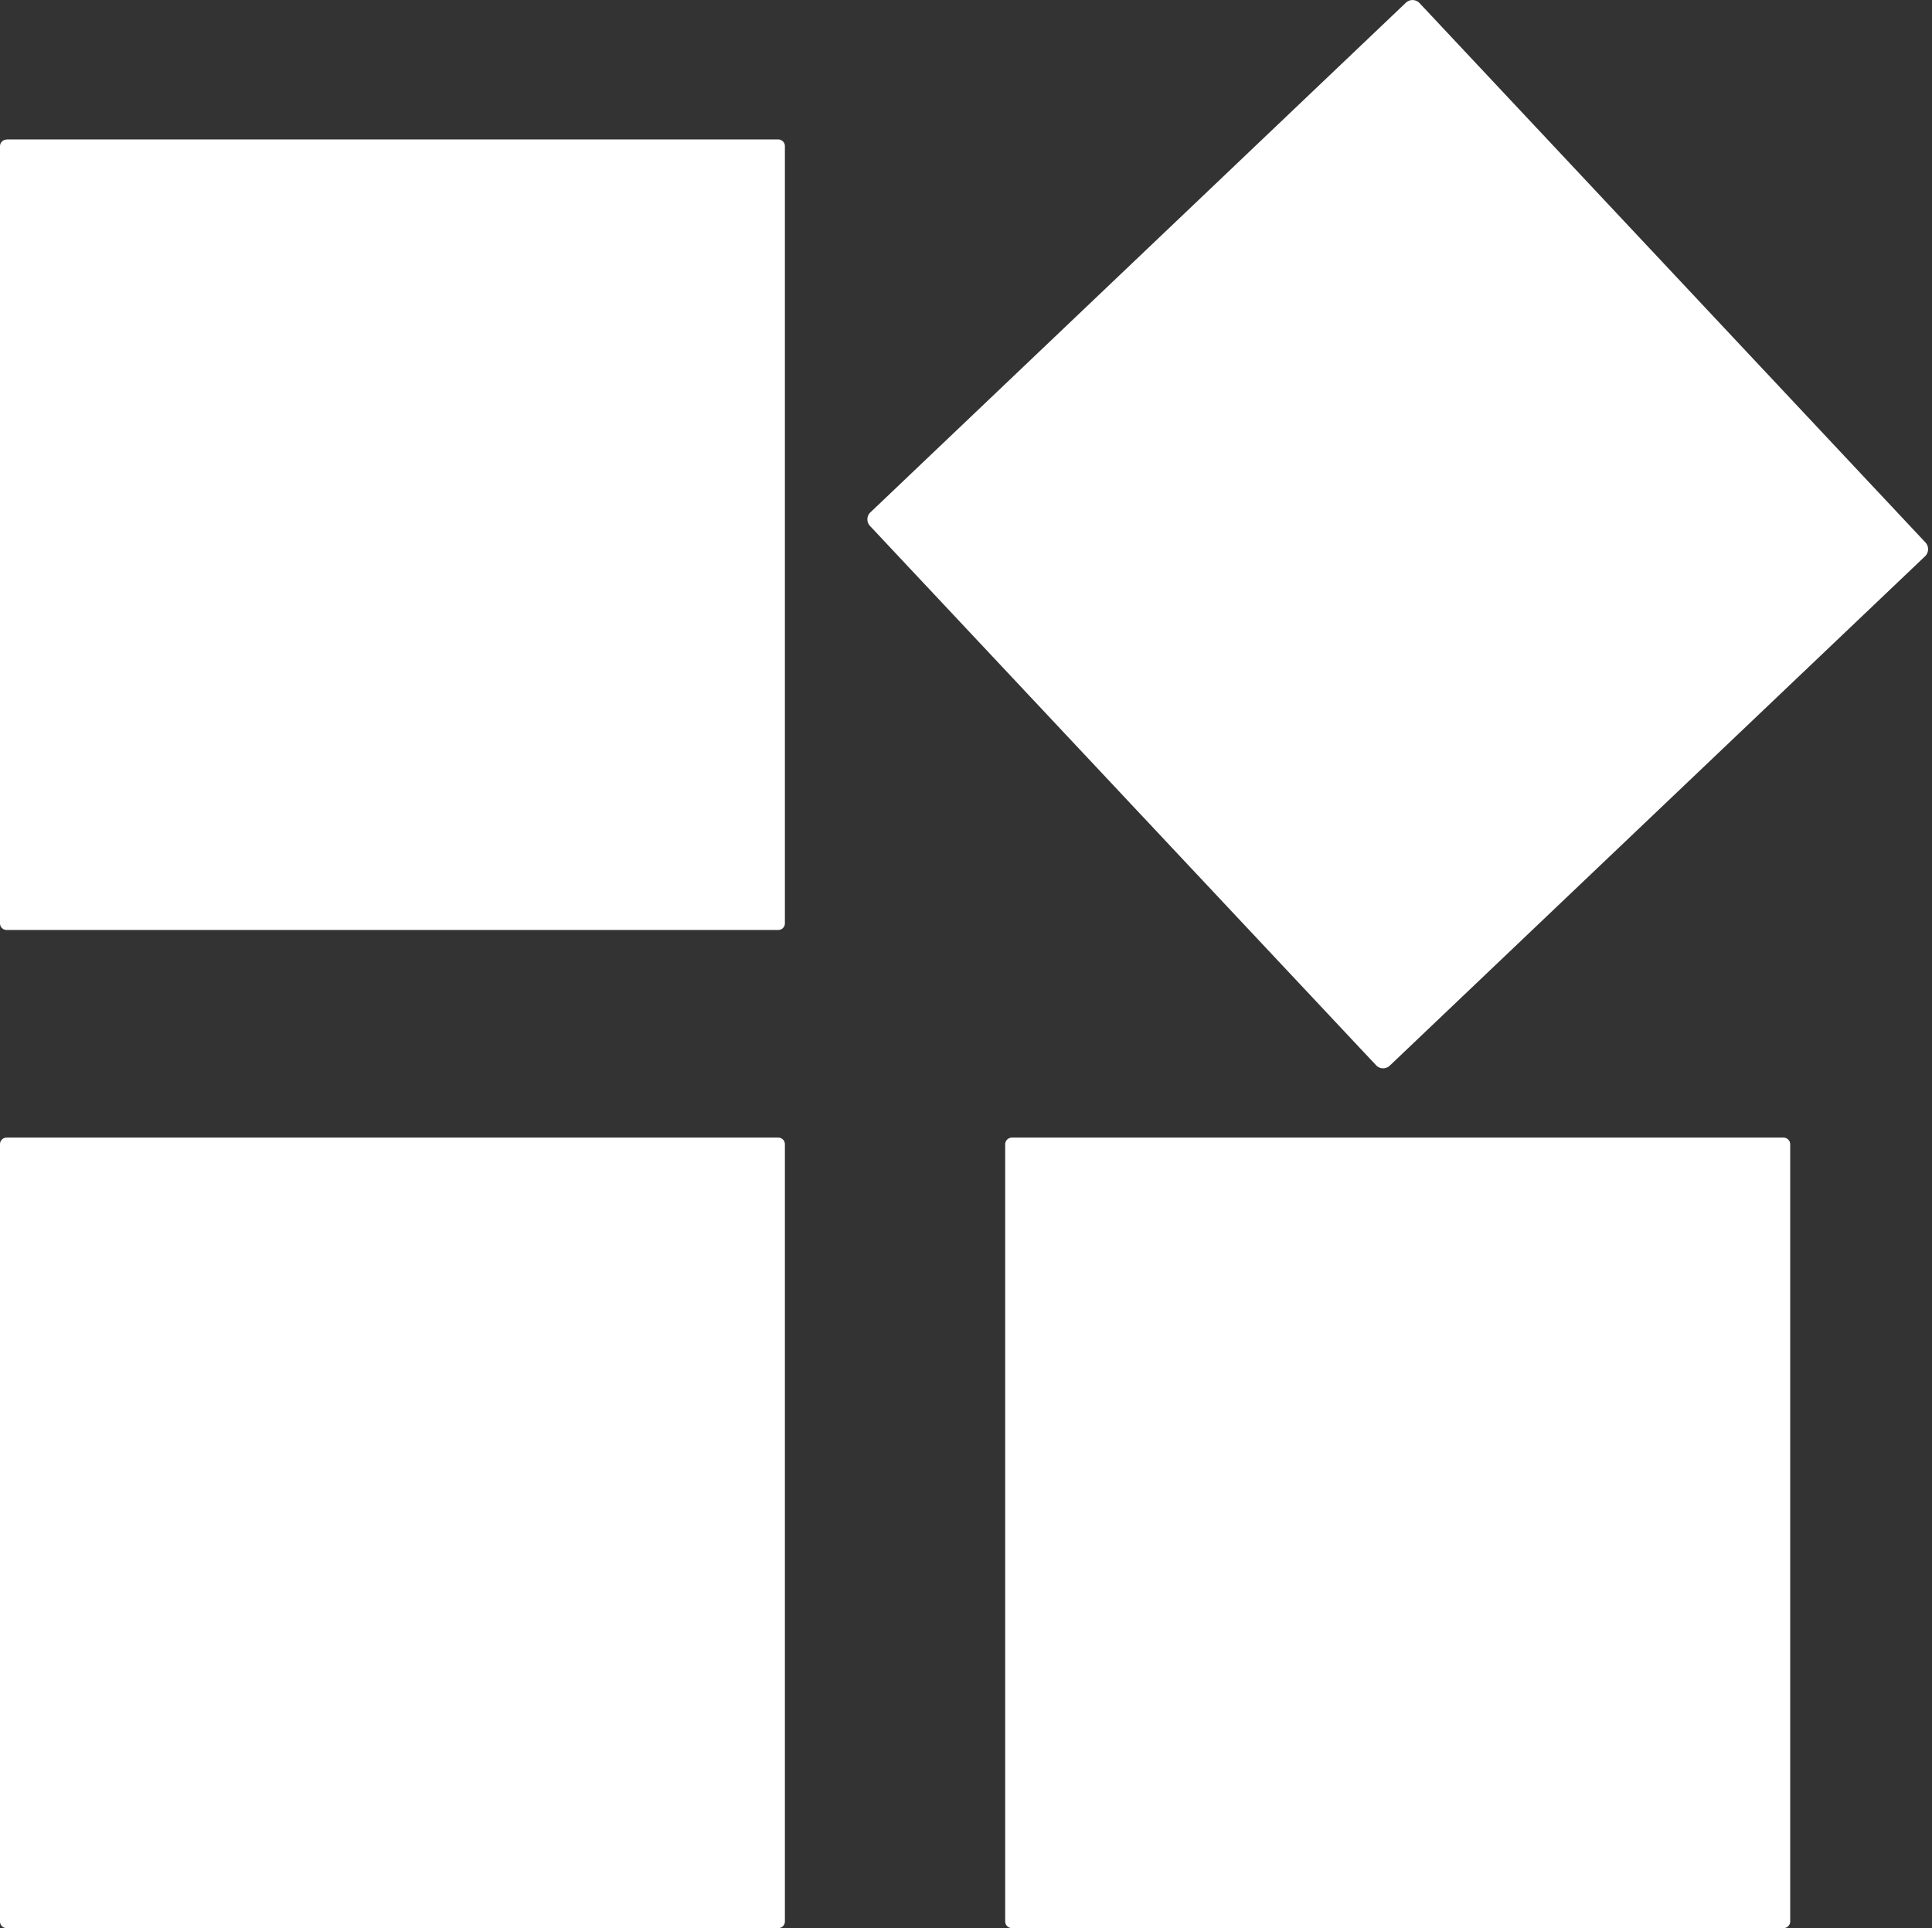 <?xml version="1.0" standalone="no"?><!DOCTYPE svg PUBLIC "-//W3C//DTD SVG 1.1//EN" "http://www.w3.org/Graphics/SVG/1.1/DTD/svg11.dtd"><svg t="1724122847785" class="icon" viewBox="0 0 1026 1024" version="1.1" xmlns="http://www.w3.org/2000/svg" p-id="98822" xmlns:xlink="http://www.w3.org/1999/xlink" width="128.25" height="128"><rect x="0" y="0" width="1026" height="1024" fill="#333333" stroke="none"/><path d="M3.52 74.136A3.52 3.52 0 0 0 0 77.592v412.789c0 1.92 1.536 3.52 3.52 3.52h409.781c1.92 0 3.52-1.536 3.52-3.52v-412.789a3.52 3.52 0 0 0-3.52-3.52H3.52zM753.837 1.626a5.12 5.12 0 0 0-7.232-0.192L462.26 272.083a5.12 5.12 0 0 0-0.256 7.232l268.793 286.457a5.12 5.12 0 0 0 7.168 0.256l284.409-270.649a5.248 5.248 0 0 0 0.192-7.232L753.837 1.626zM3.52 604.171A3.52 3.52 0 0 0 0 607.691v412.789c0 1.984 1.536 3.52 3.52 3.52h409.781c1.92 0 3.52-1.536 3.52-3.52v-412.789a3.52 3.52 0 0 0-3.52-3.52H3.52z m533.874 0a3.584 3.584 0 0 0-3.584 3.52v412.789c0 1.92 1.6 3.52 3.584 3.52H947.176a3.52 3.52 0 0 0 3.52-3.52v-412.789a3.584 3.584 0 0 0-3.52-3.52H537.394z" fill="#ffffff" p-id="98823"></path></svg>